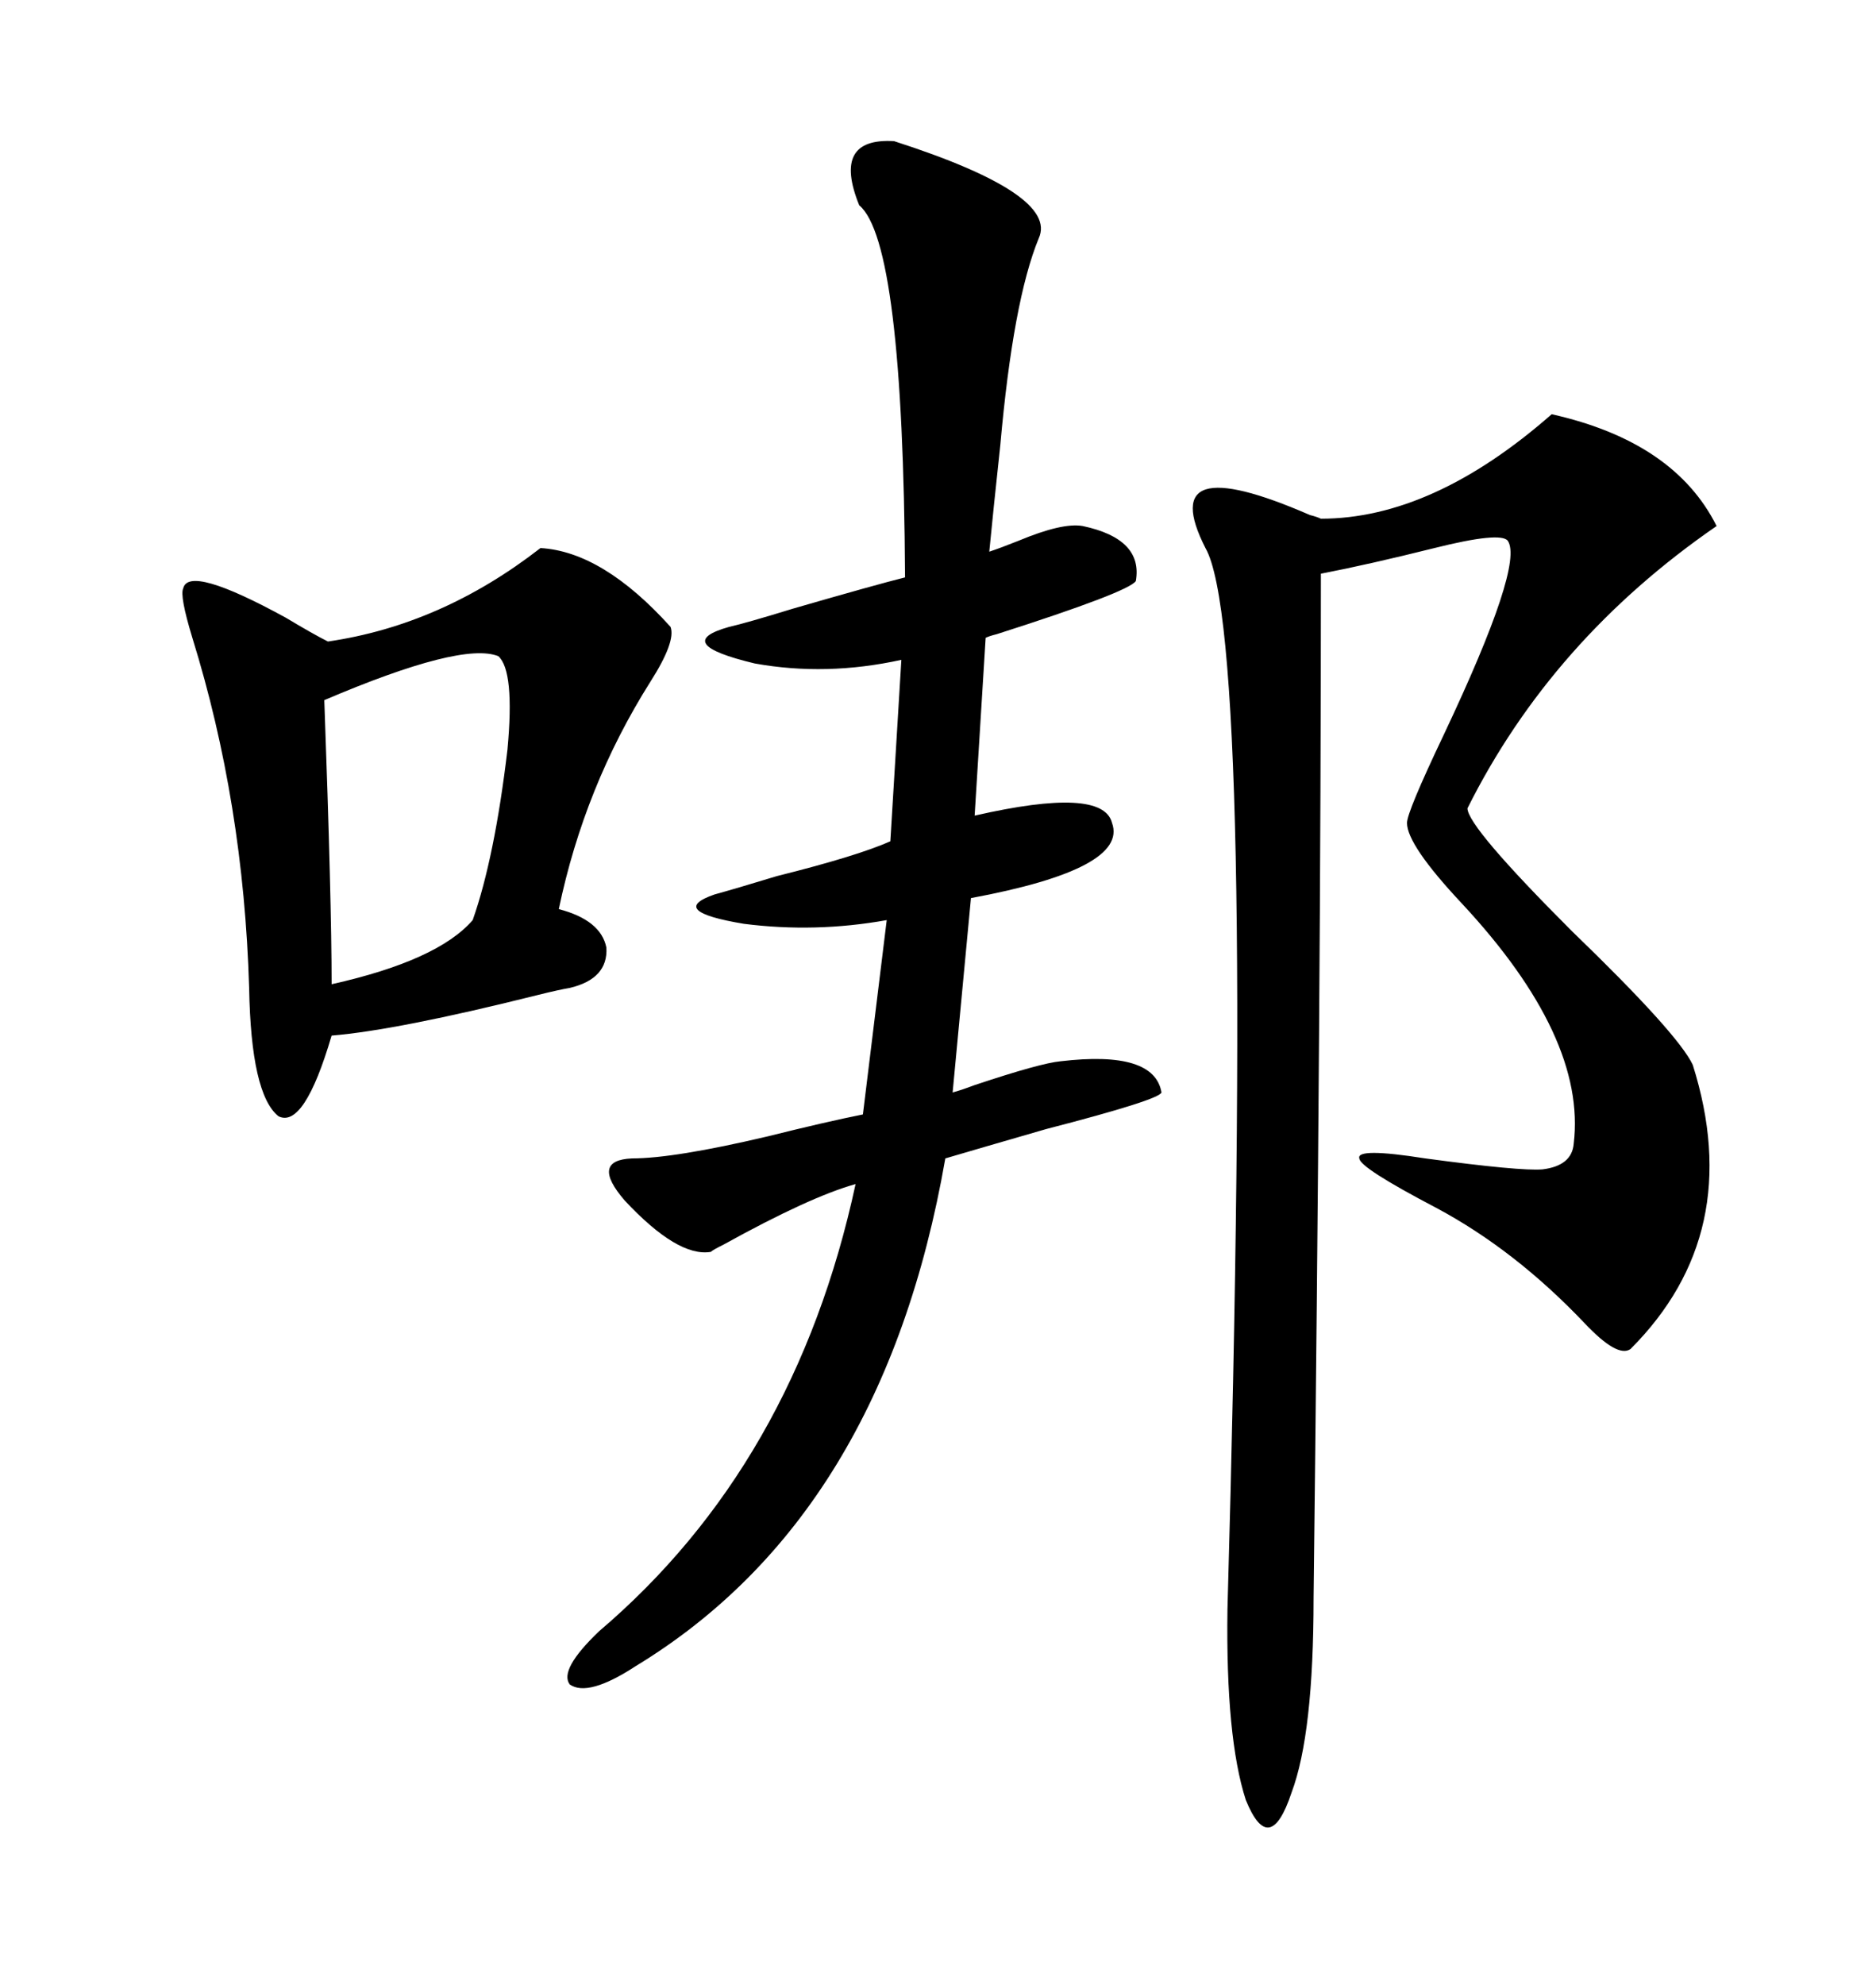 <svg xmlns="http://www.w3.org/2000/svg" xmlns:xlink="http://www.w3.org/1999/xlink" width="300" height="317.285"><path d="M248.14 66.21L248.14 66.21Q267.77 70.61 274.51 84.08L274.51 84.08Q248.14 102.25 234.67 129.20L234.67 129.20Q234.67 132.13 251.37 148.83L251.37 148.83Q268.36 165.23 270.70 170.21L270.70 170.21Q279.20 197.17 260.74 215.63L260.74 215.63Q258.69 217.09 253.42 211.52L253.42 211.52Q242.29 199.80 229.69 193.07L229.69 193.07Q217.38 186.62 217.38 185.16L217.38 185.16Q216.80 183.40 227.93 185.16L227.93 185.16Q243.16 187.21 246.68 186.91L246.68 186.91Q251.37 186.33 251.66 182.81L251.66 182.81Q253.71 165.82 233.79 144.43L233.79 144.43Q225 135.06 225 131.54L225 131.54Q225 129.79 230.86 117.48L230.86 117.48Q243.75 90.23 241.11 86.43L241.11 86.43Q239.94 84.96 229.39 87.60L229.39 87.60Q218.85 90.23 211.23 91.70L211.23 91.70Q211.23 157.32 210.06 255.47L210.06 255.47Q210.06 277.15 206.54 286.52L206.54 286.52Q203.03 297.07 199.22 287.70L199.22 287.70Q196.00 277.73 196.29 257.23L196.29 257.23Q200.68 101.37 192.77 87.60L192.77 87.60Q184.57 71.48 209.47 82.32L209.47 82.32Q210.64 82.62 211.23 82.91L211.23 82.91Q229.10 82.91 248.14 66.21ZM142.97 22.56L142.97 22.56Q169.34 31.05 166.11 38.09L166.11 38.09Q162.01 48.05 159.96 71.19L159.96 71.19Q158.79 82.03 158.20 88.18L158.20 88.18Q159.96 87.60 162.89 86.43L162.89 86.43Q169.92 83.50 173.14 84.08L173.14 84.08Q182.81 86.13 181.64 92.87L181.64 92.87Q180.47 94.63 159.38 101.37L159.38 101.37Q158.20 101.66 157.62 101.95L157.62 101.95L155.86 130.37Q176.37 125.68 177.83 131.54L177.83 131.54Q180.47 138.87 155.27 143.55L155.27 143.55L152.34 174.61Q153.52 174.32 155.86 173.44L155.86 173.44Q166.41 169.92 169.63 169.63L169.63 169.63Q184.57 167.87 185.74 174.61L185.74 174.61Q185.45 175.78 167.29 180.47L167.29 180.47Q156.15 183.69 151.17 185.16L151.17 185.16Q141.21 242.29 101.66 266.31L101.66 266.31Q94.04 271.29 91.11 269.24L91.11 269.24Q89.36 266.89 95.80 260.74L95.80 260.74Q127.15 234.08 136.82 189.26L136.82 189.26Q129.49 191.31 115.72 198.93L115.72 198.93Q113.96 199.80 113.67 200.10L113.67 200.10Q108.40 200.98 99.90 191.89L99.90 191.89Q94.34 185.45 101.07 185.16L101.07 185.16Q107.81 185.16 122.75 181.64L122.75 181.64Q132.13 179.30 137.99 178.13L137.99 178.13L141.80 147.07Q130.37 149.12 118.95 147.66L118.95 147.66Q106.64 145.61 114.26 142.97L114.26 142.97Q117.48 142.09 124.22 140.04L124.22 140.04Q137.11 136.82 142.38 134.47L142.38 134.47L144.14 105.47Q132.13 108.11 120.70 106.05L120.70 106.05Q107.23 102.83 116.60 100.20L116.60 100.20Q119.24 99.61 126.86 97.27L126.86 97.27Q140.04 93.46 144.73 92.29L144.73 92.29Q144.43 38.67 137.40 32.81L137.40 32.81Q133.01 21.97 142.97 22.56ZM86.43 87.60L86.43 87.60Q96.39 88.18 107.23 100.20L107.23 100.20Q108.11 102.54 104.00 108.98L104.00 108.98Q93.46 125.68 89.36 145.31L89.36 145.31Q96.09 147.07 96.97 151.46L96.97 151.46Q97.27 156.45 91.11 157.91L91.11 157.91Q89.36 158.20 85.84 159.08L85.84 159.08Q63.57 164.65 53.03 165.53L53.03 165.53Q48.63 180.47 44.53 178.42L44.53 178.42Q40.14 174.90 39.84 157.91L39.84 157.91Q38.96 128.32 30.76 101.95L30.76 101.95Q28.71 95.21 29.30 94.04L29.30 94.04Q30.18 90.23 45.70 98.73L45.70 98.73Q50.10 101.37 52.44 102.54L52.44 102.54Q70.61 99.90 86.43 87.60ZM79.69 104.88L79.69 104.88Q73.83 102.54 51.86 111.91L51.86 111.91Q53.03 144.14 53.03 157.32L53.03 157.32Q70.02 153.52 75.59 147.07L75.59 147.07Q79.10 137.11 81.15 119.82L81.15 119.82Q82.32 107.23 79.69 104.88Z"/></svg>
